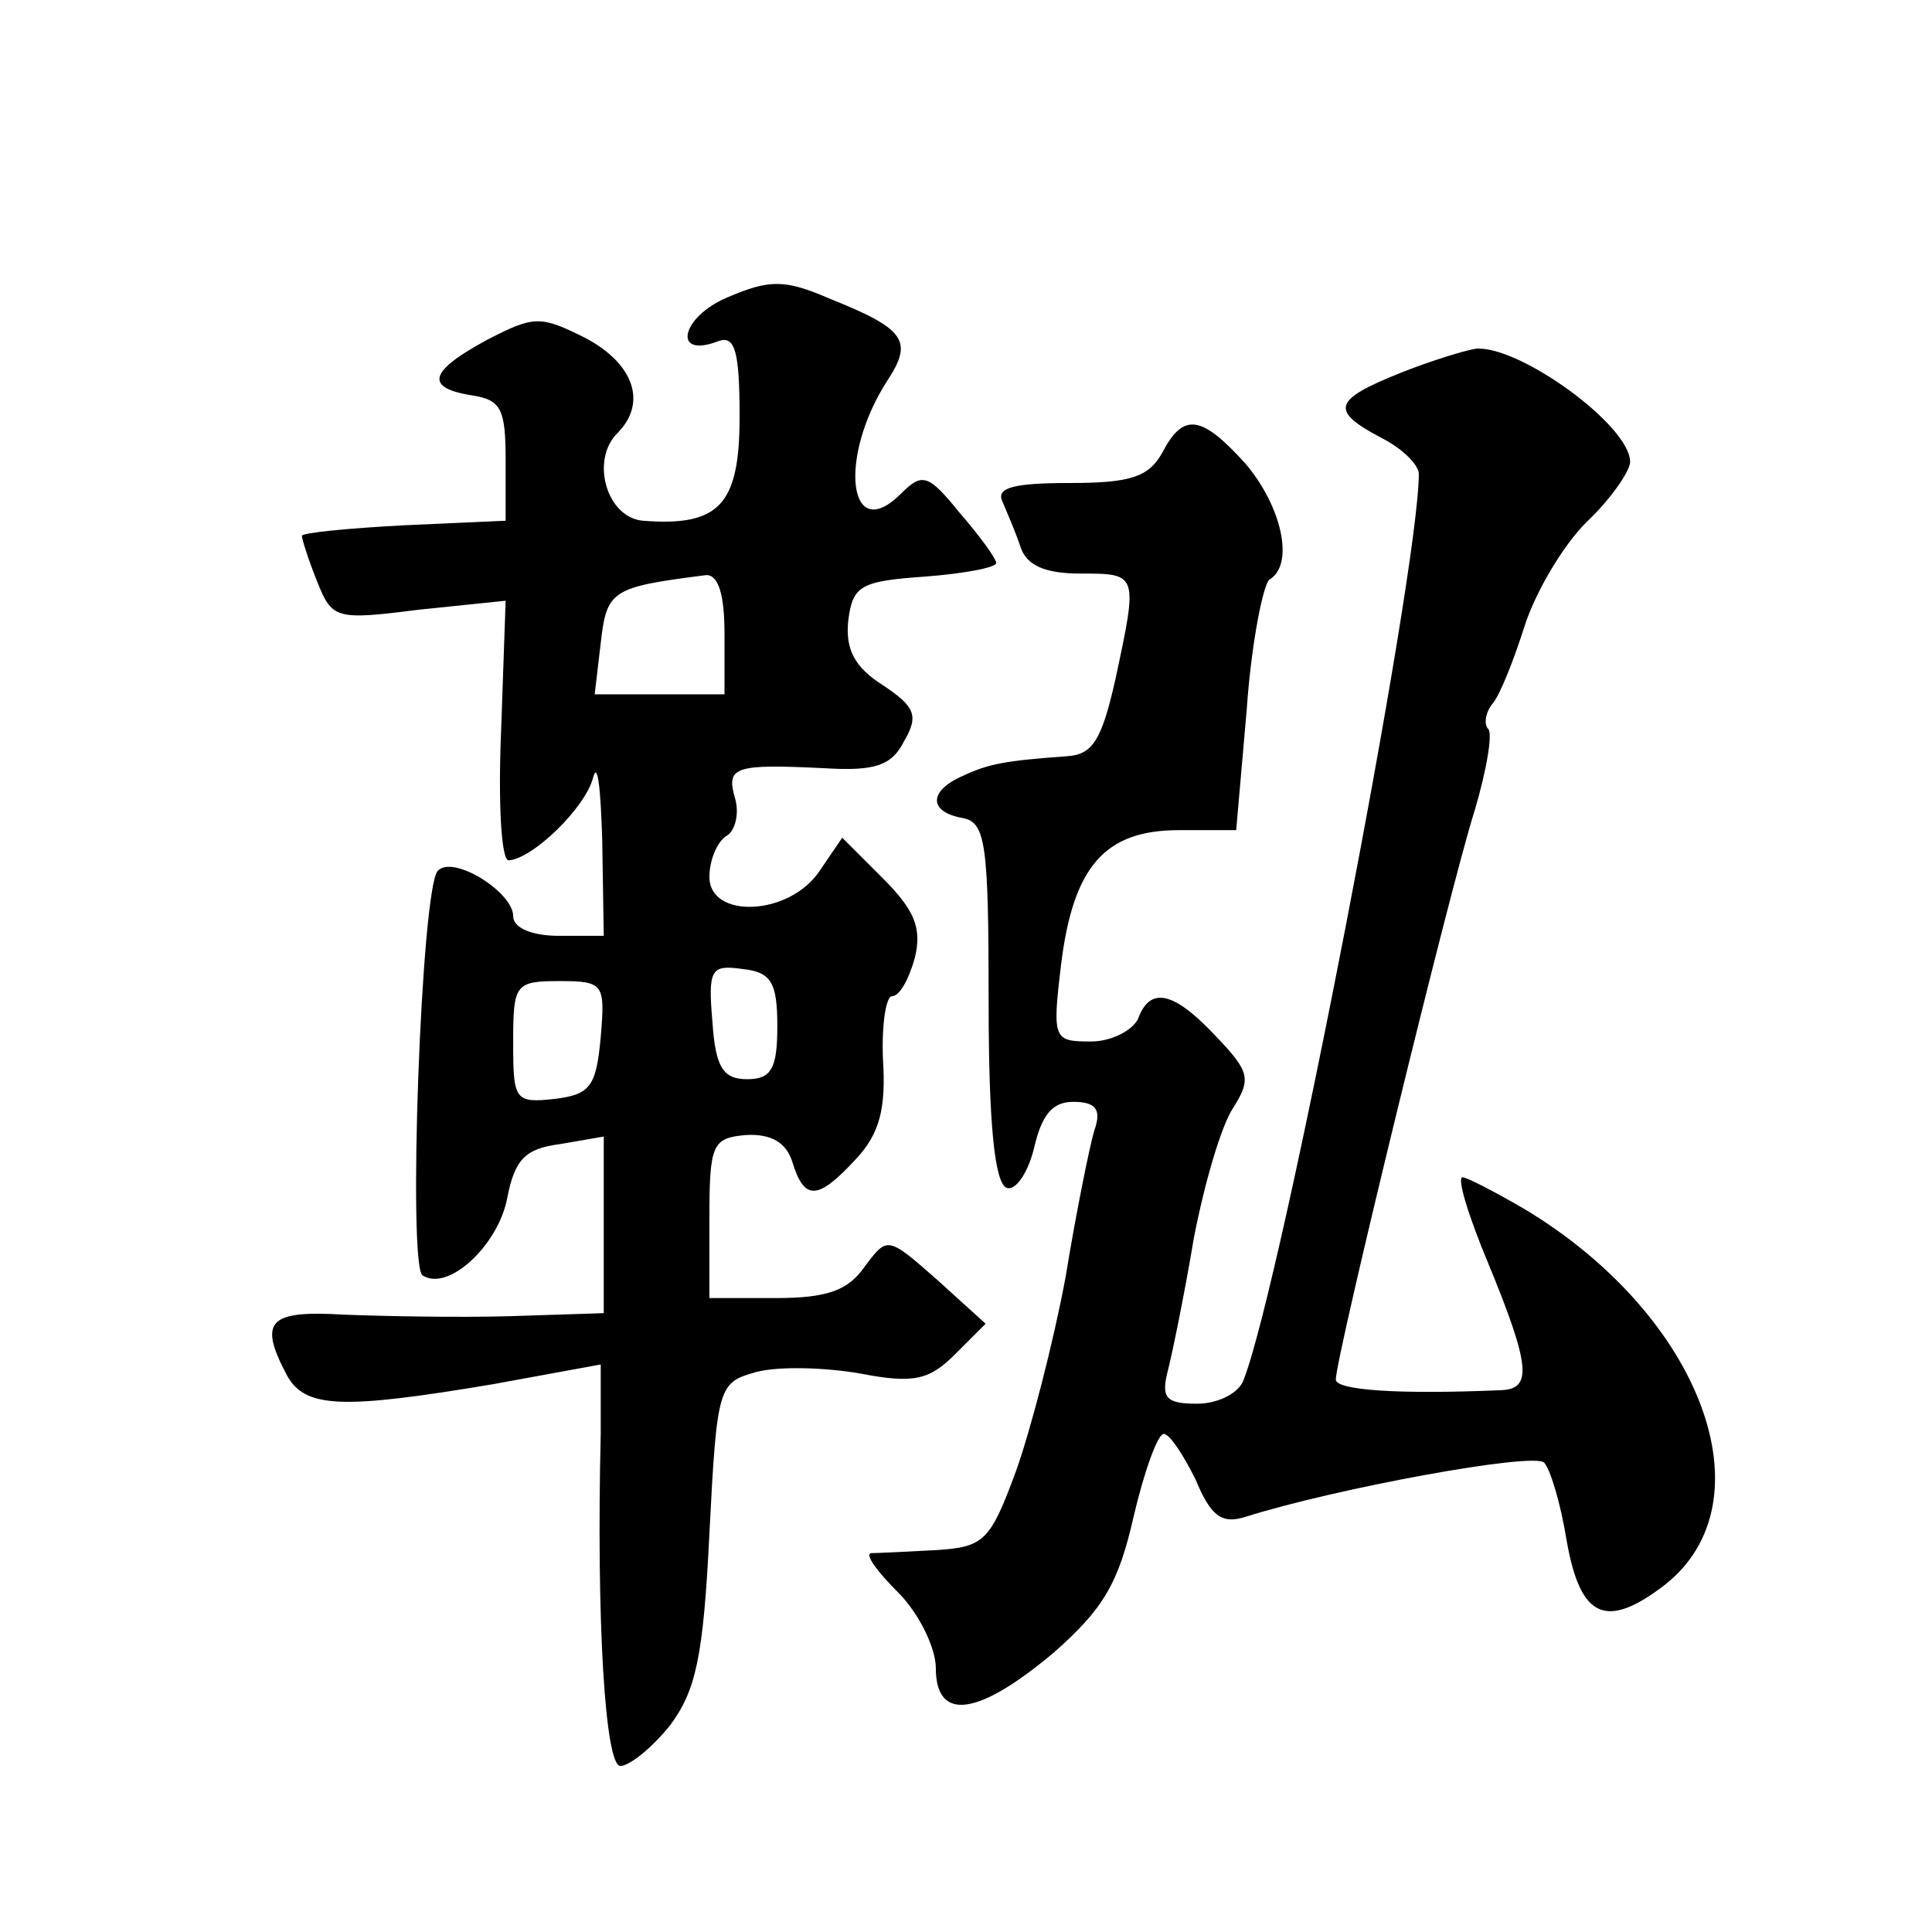<?xml version="1.0" standalone="no"?>
<!DOCTYPE svg PUBLIC "-//W3C//DTD SVG 20010904//EN"
 "http://www.w3.org/TR/2001/REC-SVG-20010904/DTD/svg10.dtd">
<svg version="1.0" xmlns="http://www.w3.org/2000/svg"
 width="128pt" height="128pt" viewBox="0 0 128 128"
 preserveAspectRatio="xMidYMid meet">
<g transform="translate(0,128) scale(0.1,-0.1)"
fill="#0" stroke="none">
<path d="M482 1083 c-31 -13 -37 -41 -6 -29 11 4 14 -7 14 -50 0 -58 -13 -73 -64
-69 -24 2 -35 40 -17 58 20 20 11 46 -21 63 -30 15 -34 15 -65 -1 -39 -21 -42 -32
-10 -37 19 -3 22 -9 22 -43 l0 -40 -67 -3 c-38 -2 -68 -5 -68 -7 0 -2 4 -15 10
-30 10 -25 12 -26 67 -19 l58 6 -3 -86 c-2 -47 0 -86 5 -86 16 1 51 35 56 55 3
11 5 -8 6 -42 l1 -63 -30 0 c-17 0 -30 5 -30 13 0 16 -40 41 -50 30 -11 -12 -20
-262 -10 -268 17 -11 50 20 56 51 5 26 12 33 35 36 l29 5 0 -59 0 -58 -62 -2 c-35
-1 -84 0 -110 1 -50 3 -57 -4 -38 -40 12 -22 36 -23 137 -6 l71 13 0 -46 c-3 -125
3 -220 13 -220 6 0 21 12 33 27 17 23 22 45 26 127 5 98 6 100 31 107 15 4 46 3
69 -1 36 -7 46 -4 63 13 l20 20 -32 29 c-33 29 -33 29 -48 9 -11 -16 -25 -21 -59
-21 l-44 0 0 53 c0 49 2 53 24 55 17 1 27 -5 31 -18 8 -26 17 -25 42 2 16 17 20
34 18 66 -1 23 2 42 6 42 5 0 11 11 15 25 5 20 0 32 -21 53 l-27 27 -15 -22 c-20
-30 -73 -32 -73 -4 0 11 5 23 11 27 6 3 9 15 6 25 -6 21 -1 23 60 20 33 -2 44 2
52 18 10 17 7 23 -14 37 -19 12 -25 24 -23 43 3 23 8 26 51 29 26 2 47 6 47 9 0
3 -11 18 -24 33 -21 26 -25 27 -39 13 -35 -35 -42 24 -9 75 17 26 12 34 -38 54
-30 13 -40 13 -68 1z m-2 -223 l0 -40 -43 0 -43 0 4 34 c4 35 7 37 70 45 8 0 12
-13 12 -39z m35 -260 c0 -28 -4 -35 -20 -35 -16 0 -21 8 -23 38 -3 35 -1 38 20
35 19 -2 23 -9 23 -38z m-117 -7 c-3 -33 -7 -38 -30 -41 -27 -3 -28 -1 -28 37 0
39 1 41 31 41 29 0 30 -2 27 -37z M928 1033 c-45 -18 -47 -25 -13 -43 14 -7 25
-18 25 -24 0 -66 -91 -536 -116 -600 -3 -9 -17 -16 -31 -16 -21 0 -24 4 -19 23
3 12 11 51 17 87 7 36 18 74 26 86 12 19 11 24 -11 47 -28 30 -44 34 -52 12 -4
-8 -18 -15 -31 -15 -25 0 -26 1 -20 51 8 65 29 89 78 89 l38 0 7 80 c3 44 11 83
15 86 17 10 8 49 -16 77 -29 32 -41 34 -55 7 -9 -16 -21 -20 -61 -20 -37 0 -49
-3 -45 -12 3 -7 9 -21 12 -30 4 -13 17 -18 40 -18 38 0 38 0 23 -70 -9 -40 -15
-50 -32 -51 -41 -3 -52 -5 -69 -13 -23 -10 -23 -24 0 -28 15 -3 17 -17 17 -122
0 -81 4 -120 12 -123 6 -2 14 10 18 26 5 22 12 31 26 31 15 0 19 -5 14 -19 -3 -10
-12 -54 -19 -97 -8 -43 -23 -101 -33 -129 -17 -46 -21 -50 -53 -52 -19 -1 -39 -2
-43 -2 -4 -1 4 -12 18 -26 14 -14 25 -37 25 -50 0 -36 28 -32 78 10 33 29 43 46
53 90 7 30 16 55 20 55 4 0 13 -14 21 -30 10 -24 17 -30 33 -25 60 19 191 43 198
36 4 -4 11 -27 15 -52 9 -51 26 -59 65 -29 70 55 25 178 -93 249 -19 11 -38 21
-41 21 -4 0 4 -26 17 -57 28 -68 29 -83 9 -84 -69 -3 -110 0 -110 7 0 15 76 327
92 377 8 27 12 51 9 54 -3 3 -2 11 3 17 5 6 14 29 21 51 7 22 25 53 41 69 16 15
29 34 29 40 0 24 -73 77 -102 75 -7 -1 -30 -8 -50 -16z"/>
</g>
</svg>
